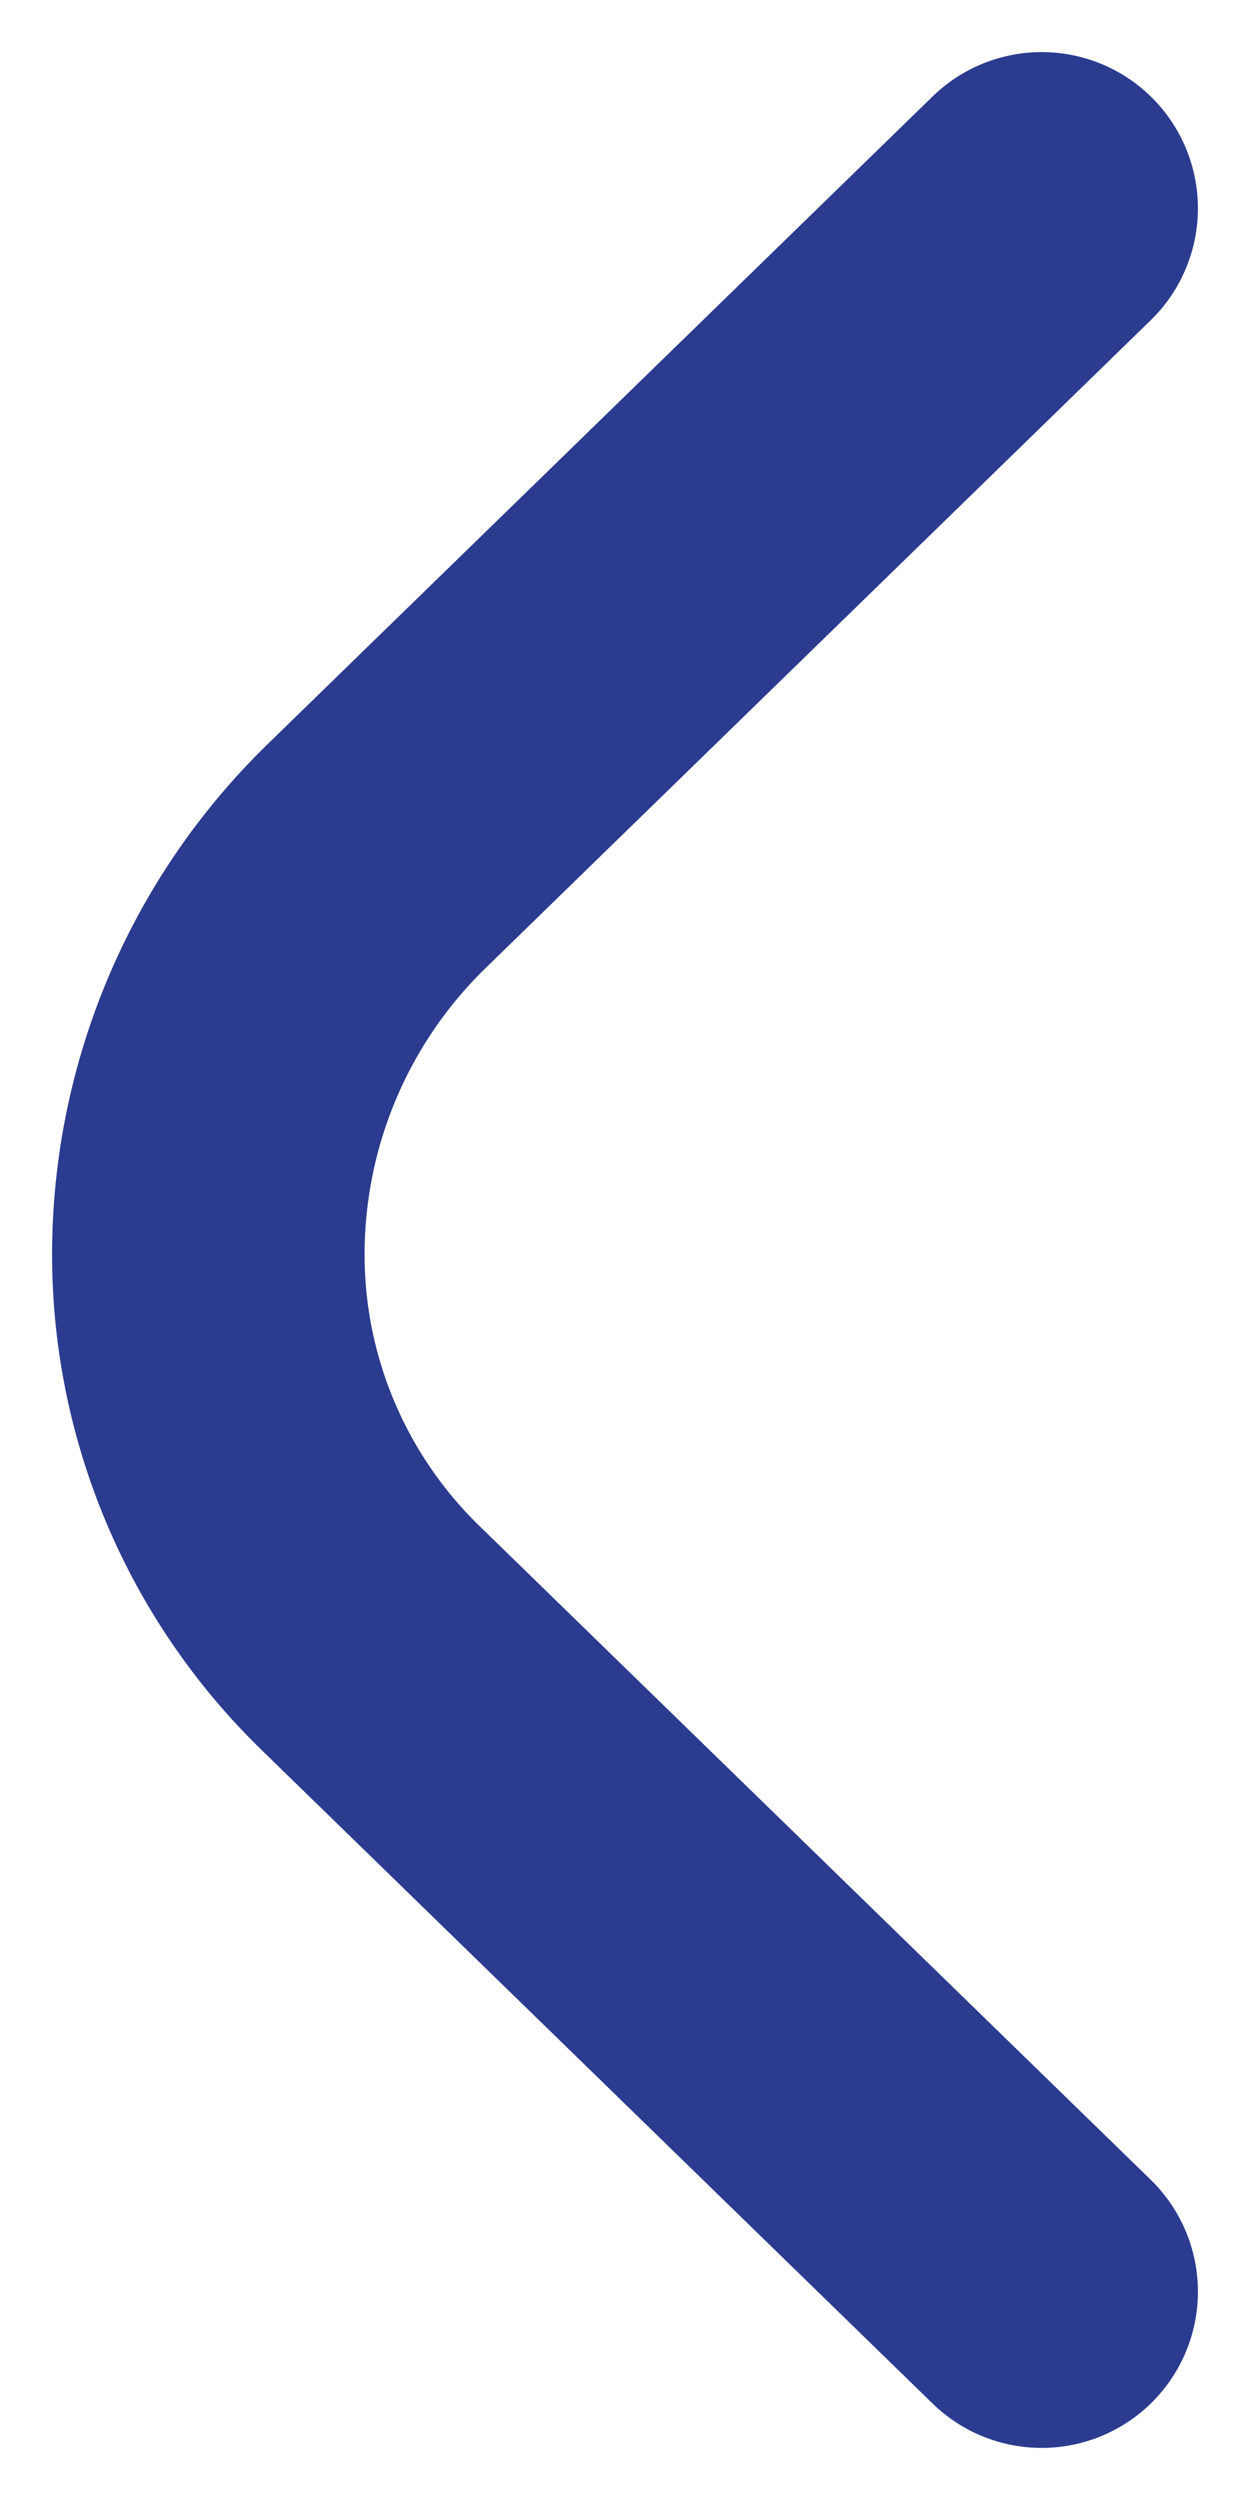 <svg width="6" height="12" viewBox="0 0 6 12" fill="none" xmlns="http://www.w3.org/2000/svg">
<path d="M5 11L1.775 7.859C1.28 7.376 1 6.714 1 6.022V6.022V6.022C1 5.302 1.291 4.613 1.806 4.111L5 1" stroke="#2B3B8F" stroke-width="1.5" stroke-linecap="round" stroke-linejoin="round"/>
</svg>
